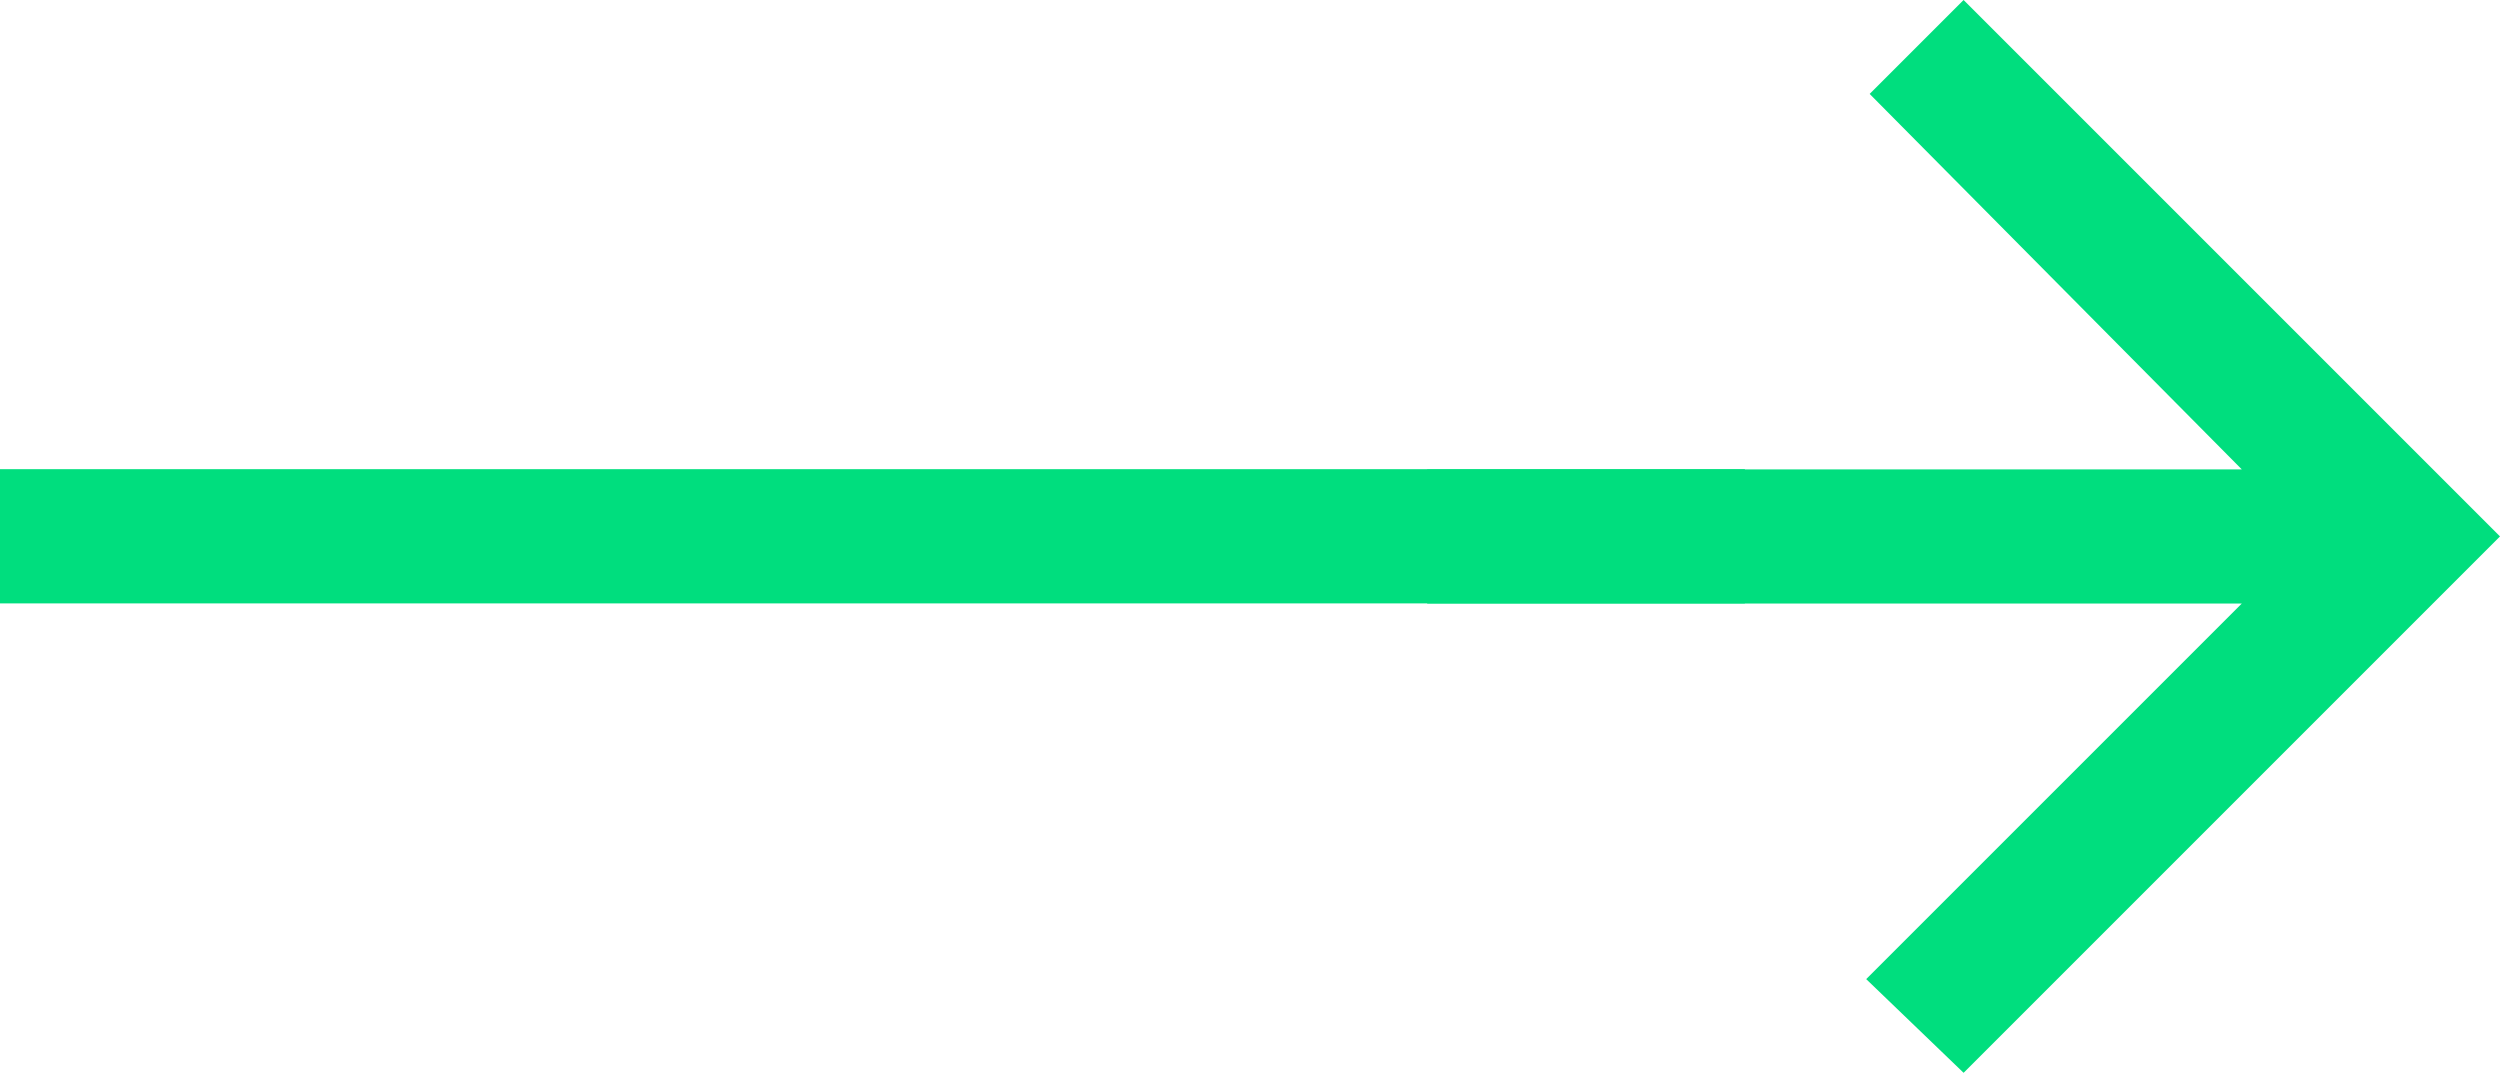 <svg xmlns="http://www.w3.org/2000/svg" width="20.973" height="9.002" viewBox="0 0 20.973 9.002"><g transform="translate(-459 -664.209)"><path d="M5.063,9V2.166L8.214,5.317,9,4.5,4.5,0,0,4.5l.788.788L3.938,2.166V9Z" transform="translate(479.973 664.209) rotate(90)" fill="#00de7e"/><rect width="14.638" height="1.126" transform="translate(459 668.145)" fill="#00de7e"/></g></svg>